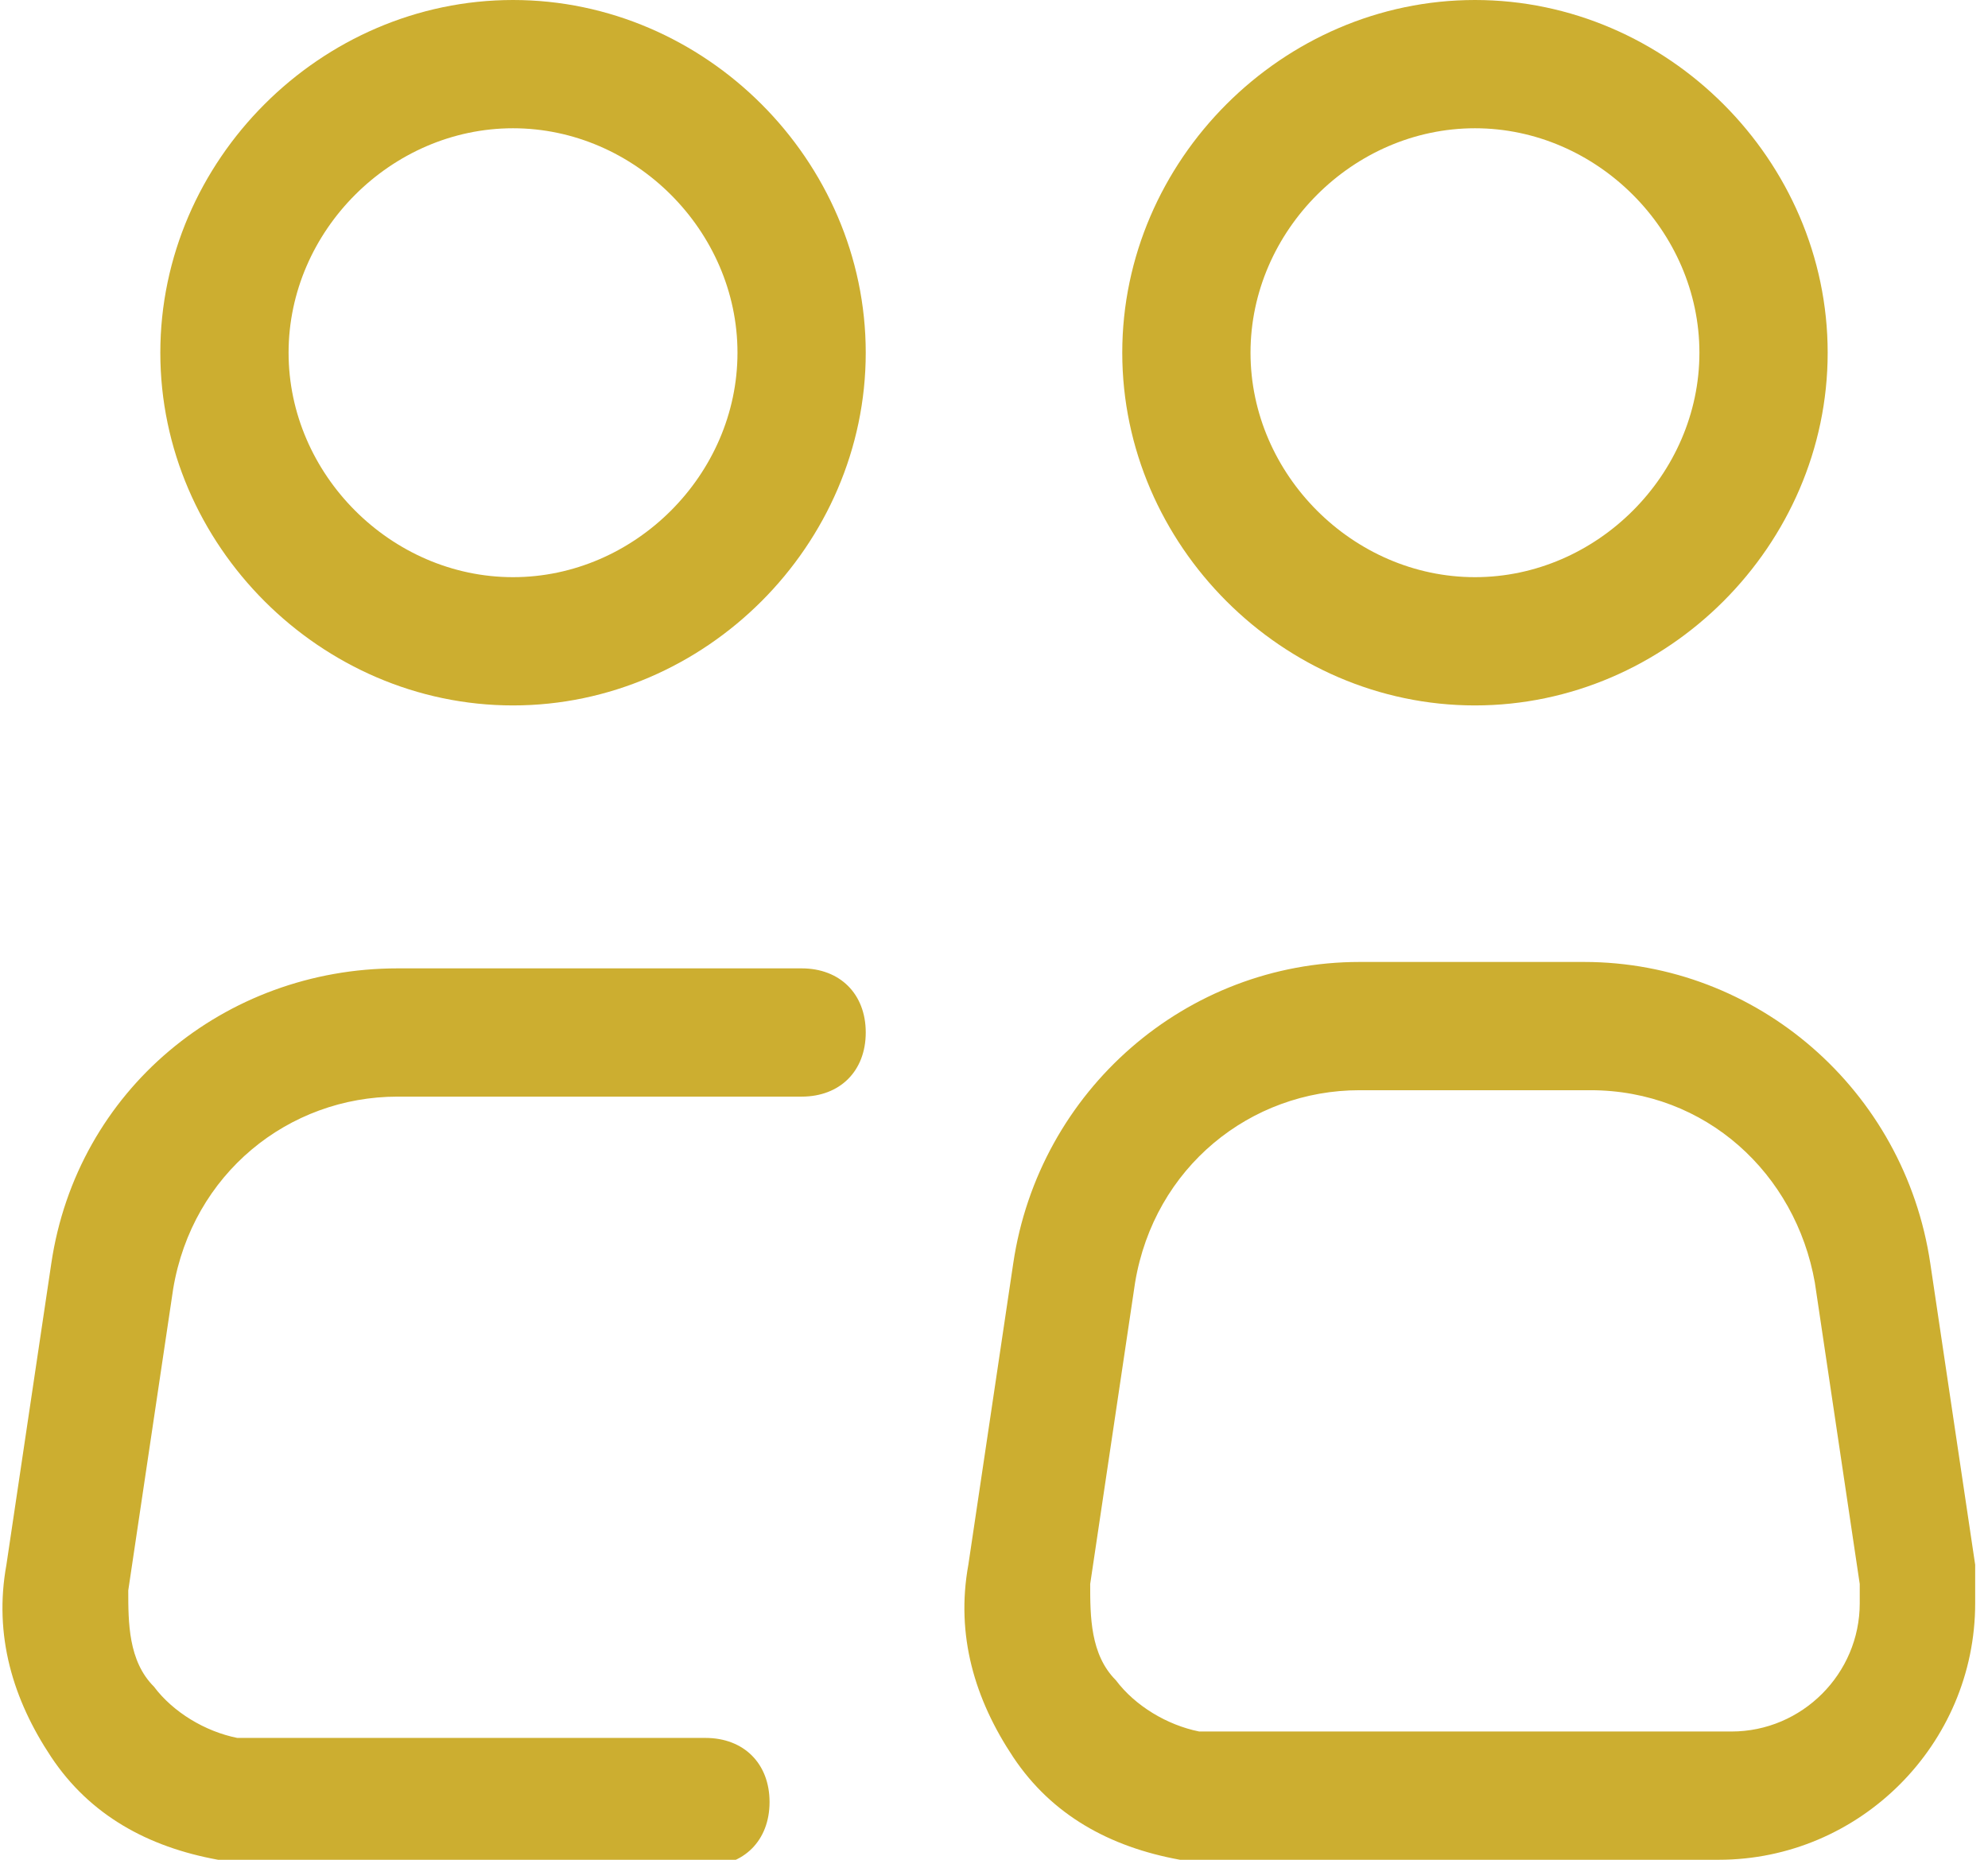 <?xml version="1.0" encoding="UTF-8"?>
<svg id="Livello_1" xmlns="http://www.w3.org/2000/svg" version="1.1" viewBox="0 0 31 29">
  <!-- Generator: Adobe Illustrator 29.2.0, SVG Export Plug-In . SVG Version: 2.1.0 Build 108)  -->
  <defs>
    <style>
      .st0 {
        fill: #ccae30;
      }
    </style>
  </defs>
  <g id="Icon_akar-people-multiple">
    <g id="Raggruppa_22">
      <g id="Tracciato_64">
        <path class="st0" d="M8,11c-3,0-5.5-2.5-5.5-5.5S5,0,8,0s5.5,2.5,5.5,5.5-2.5,5.5-5.5,5.5ZM8,2c-1.9,0-3.5,1.6-3.5,3.5s1.6,3.5,3.5,3.5,3.5-1.6,3.5-3.5-1.6-3.5-3.5-3.5Z"/>
      </g>
      <g id="Tracciato_65">
        <path class="st0" d="M27,29h-8c-.2,0-.4,0-.6,0-1.1-.2-2-.7-2.6-1.6-.6-.9-.9-1.9-.7-3l.7-4.7c.4-2.7,2.7-4.7,5.4-4.7h3.5c2.7,0,5,2,5.4,4.7l.7,4.7h0c0,.2,0,.4,0,.6,0,2.2-1.8,4-4,4ZM21.2,17c-1.7,0-3.2,1.2-3.5,3l-.7,4.7c0,.5,0,1.1.4,1.5.3.4.8.7,1.3.8.1,0,.2,0,.3,0h8c1.1,0,2-.9,2-2s0-.2,0-.3h0s-.7-4.7-.7-4.7c-.3-1.7-1.7-3-3.5-3h-3.5ZM11,29h-7c-.2,0-.4,0-.6,0-1.1-.2-2-.7-2.6-1.6-.6-.9-.9-1.9-.7-3l.7-4.7c.4-2.7,2.7-4.6,5.4-4.6h6.3c.6,0,1,.4,1,1s-.4,1-1,1h-6.3c-1.7,0-3.2,1.2-3.5,3l-.7,4.7c0,.5,0,1.1.4,1.5.3.4.8.7,1.3.8.1,0,.2,0,.3,0h7c.6,0,1,.4,1,1s-.4,1-1,1Z"/>
      </g>
      <g id="Tracciato_66">
        <path class="st0" d="M23,11c-3,0-5.5-2.5-5.5-5.5S20,0,23,0s5.5,2.5,5.5,5.5-2.5,5.5-5.5,5.5ZM23,2c-1.9,0-3.5,1.6-3.5,3.5s1.6,3.5,3.5,3.5,3.5-1.6,3.5-3.5-1.6-3.5-3.5-3.5Z"/>
      </g>
    </g>
  </g>
</svg>